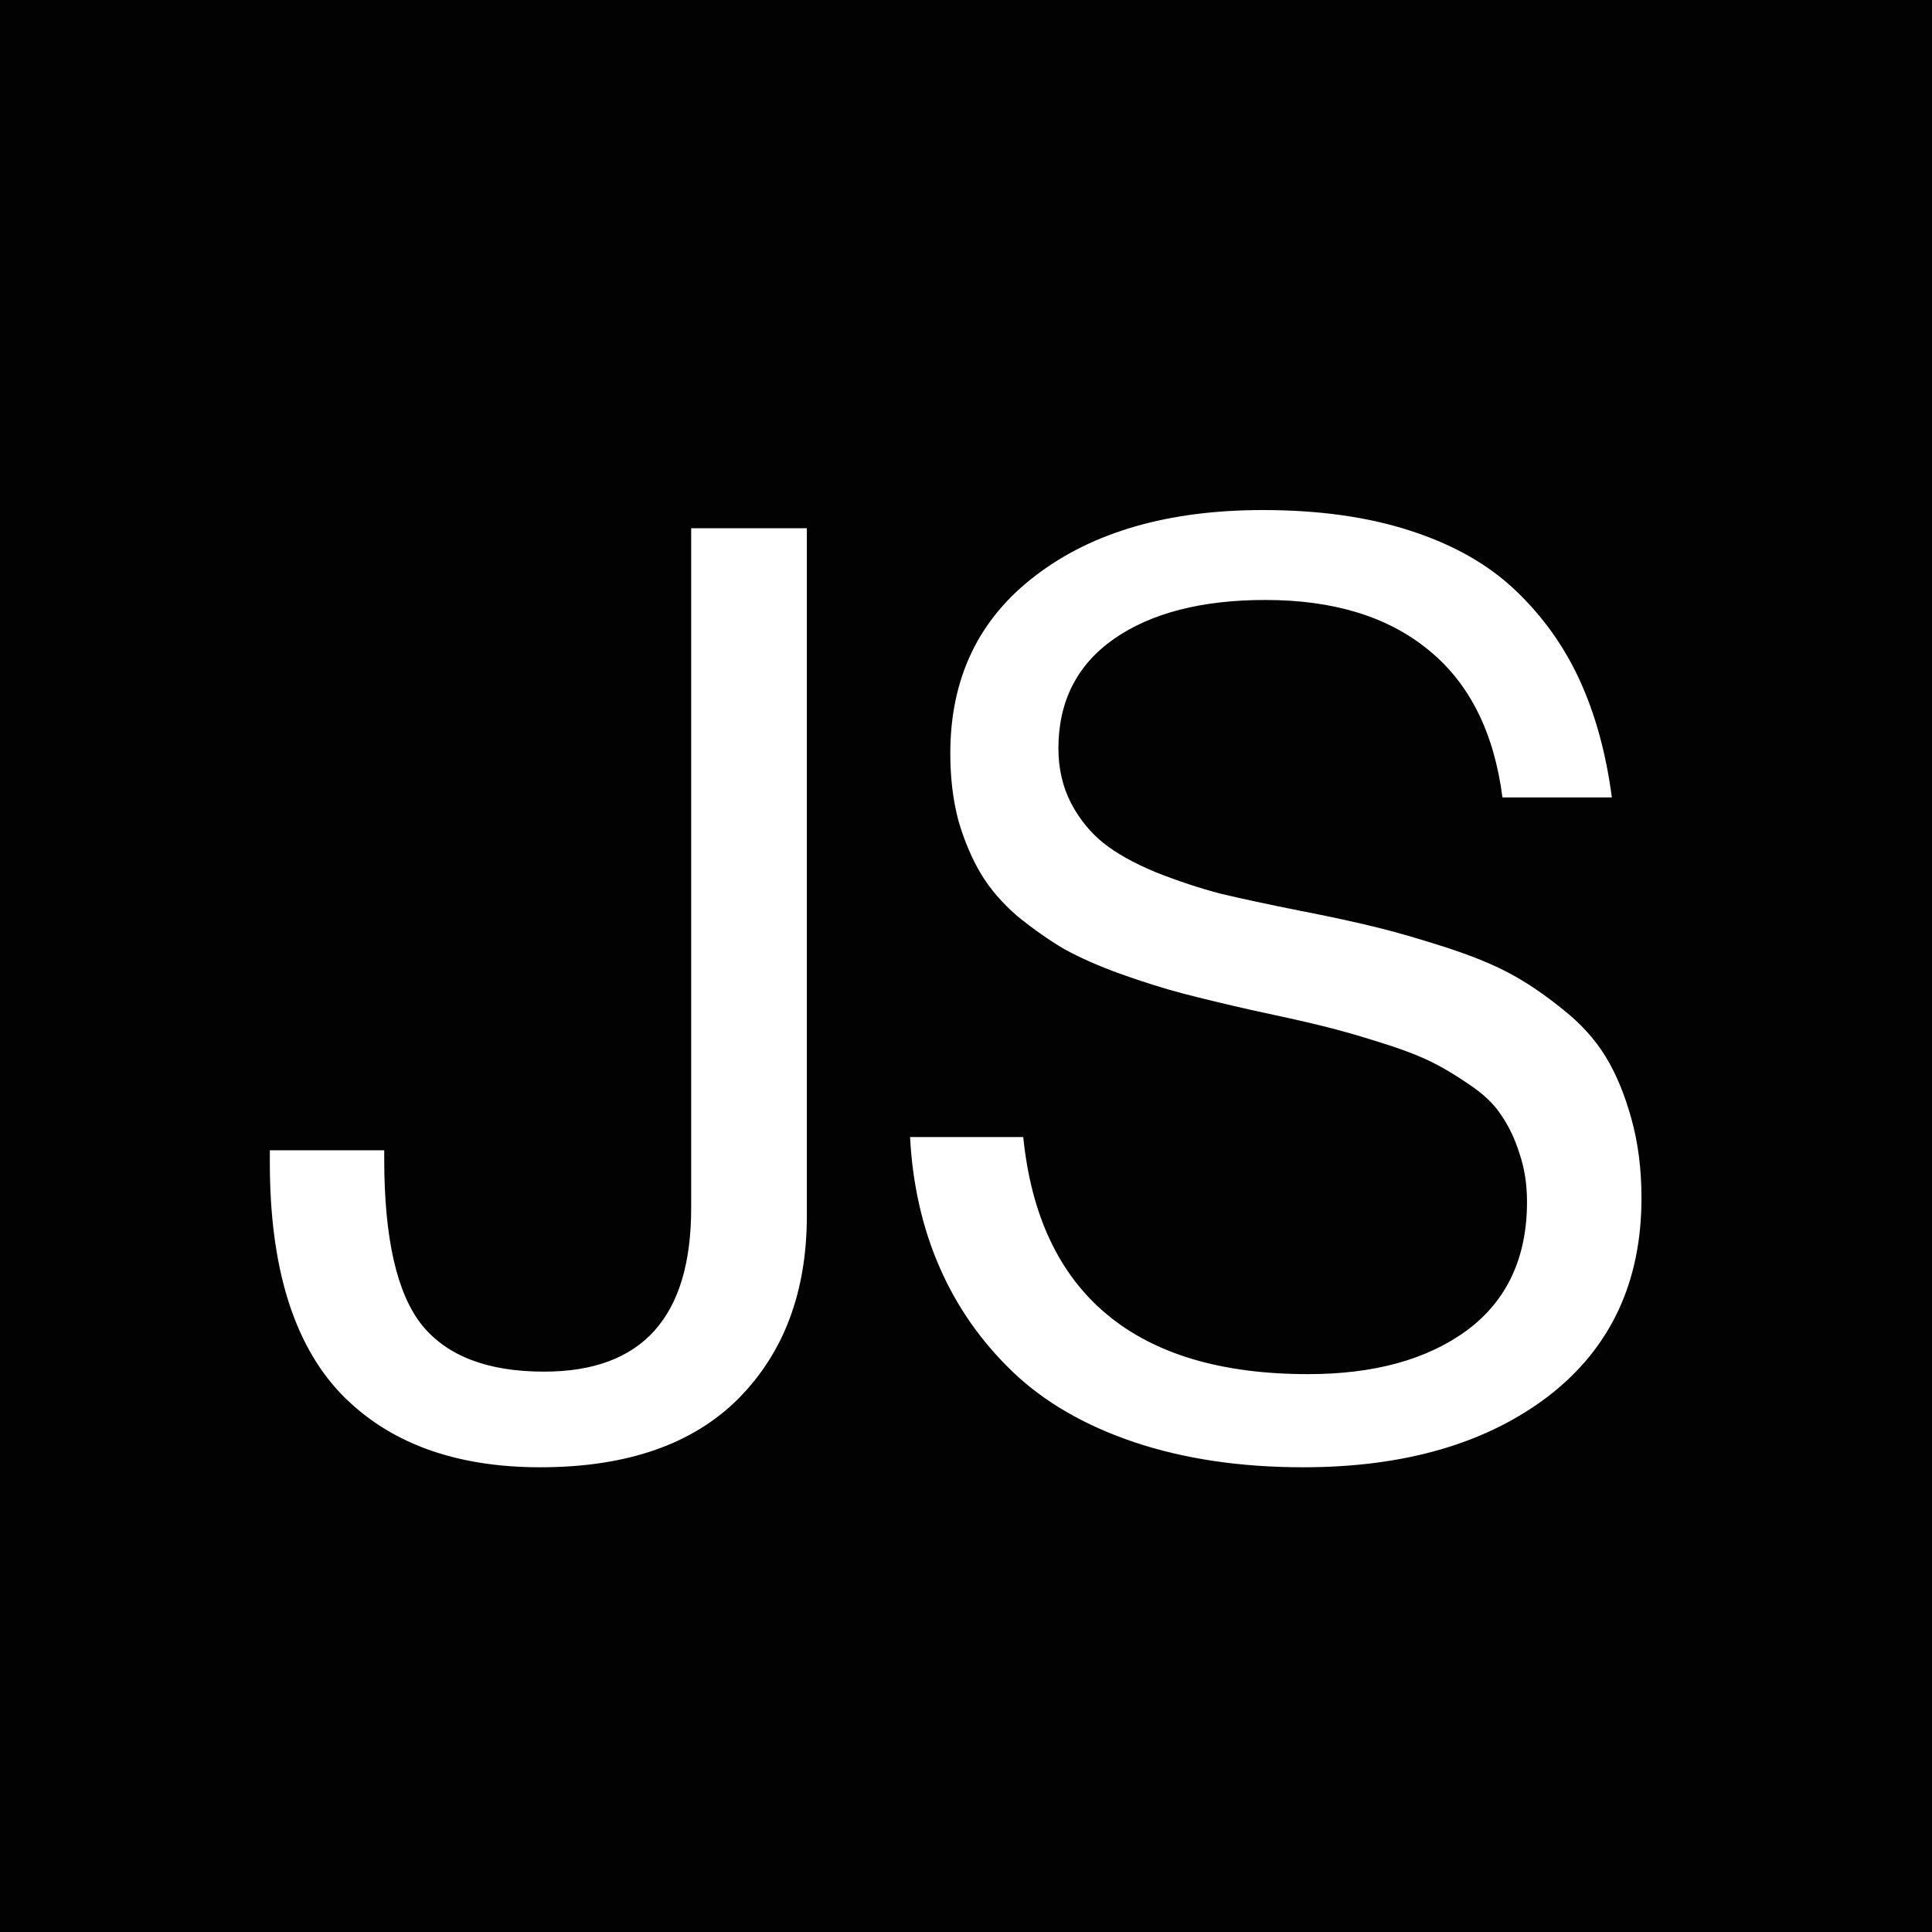 <svg xmlns="http://www.w3.org/2000/svg" width="24" height="24" viewBox="0 0 24 24" fill="none"><rect width="24" height="24" fill="#020202"></rect><path d="M6.711 18.227C5.643 18.227 4.815 17.919 4.227 17.305C3.643 16.685 3.352 15.732 3.352 14.445V14.289H4.773V14.398C4.773 15.383 4.93 16.07 5.242 16.461C5.555 16.846 6.06 17.039 6.758 17.039C7.977 17.039 8.586 16.362 8.586 15.008V6.562H10.023V15.102C10.023 16.044 9.74 16.802 9.172 17.375C8.604 17.943 7.784 18.227 6.711 18.227ZM16.188 18.227C15.406 18.227 14.706 18.122 14.086 17.914C13.471 17.706 12.969 17.414 12.578 17.039C12.188 16.664 11.885 16.232 11.672 15.742C11.458 15.253 11.336 14.713 11.305 14.125H12.711C12.81 15.099 13.156 15.833 13.75 16.328C14.344 16.823 15.177 17.07 16.25 17.07C17.073 17.07 17.732 16.888 18.227 16.523C18.721 16.154 18.969 15.622 18.969 14.93C18.969 14.711 18.938 14.51 18.875 14.328C18.818 14.146 18.742 13.987 18.648 13.852C18.56 13.716 18.43 13.591 18.258 13.477C18.086 13.357 17.919 13.258 17.758 13.18C17.596 13.102 17.38 13.021 17.109 12.938C16.844 12.854 16.602 12.787 16.383 12.734C16.169 12.682 15.891 12.62 15.547 12.547C15.224 12.474 14.943 12.406 14.703 12.344C14.463 12.281 14.206 12.2 13.93 12.102C13.654 12.003 13.417 11.898 13.219 11.789C13.026 11.675 12.833 11.539 12.641 11.383C12.453 11.221 12.302 11.047 12.188 10.859C12.073 10.667 11.979 10.445 11.906 10.195C11.838 9.94 11.805 9.661 11.805 9.359C11.805 8.422 12.159 7.685 12.867 7.148C13.575 6.607 14.516 6.336 15.688 6.336C16.385 6.336 16.997 6.422 17.523 6.594C18.055 6.766 18.49 7.013 18.828 7.336C19.167 7.659 19.432 8.031 19.625 8.453C19.818 8.875 19.951 9.359 20.023 9.906H18.664C18.56 9.099 18.255 8.49 17.75 8.078C17.245 7.661 16.568 7.453 15.719 7.453C14.927 7.453 14.3 7.615 13.836 7.938C13.378 8.26 13.148 8.714 13.148 9.297C13.148 9.547 13.2 9.773 13.305 9.977C13.409 10.175 13.542 10.338 13.703 10.469C13.865 10.599 14.083 10.721 14.359 10.836C14.635 10.945 14.904 11.034 15.164 11.102C15.425 11.164 15.75 11.234 16.141 11.312C16.516 11.385 16.831 11.453 17.086 11.516C17.341 11.578 17.63 11.662 17.953 11.766C18.276 11.87 18.544 11.979 18.758 12.094C18.971 12.208 19.19 12.357 19.414 12.539C19.638 12.716 19.815 12.912 19.945 13.125C20.076 13.338 20.182 13.596 20.266 13.898C20.349 14.195 20.391 14.523 20.391 14.883C20.391 15.93 20.005 16.75 19.234 17.344C18.463 17.932 17.448 18.227 16.188 18.227Z" fill="white"></path></svg>
